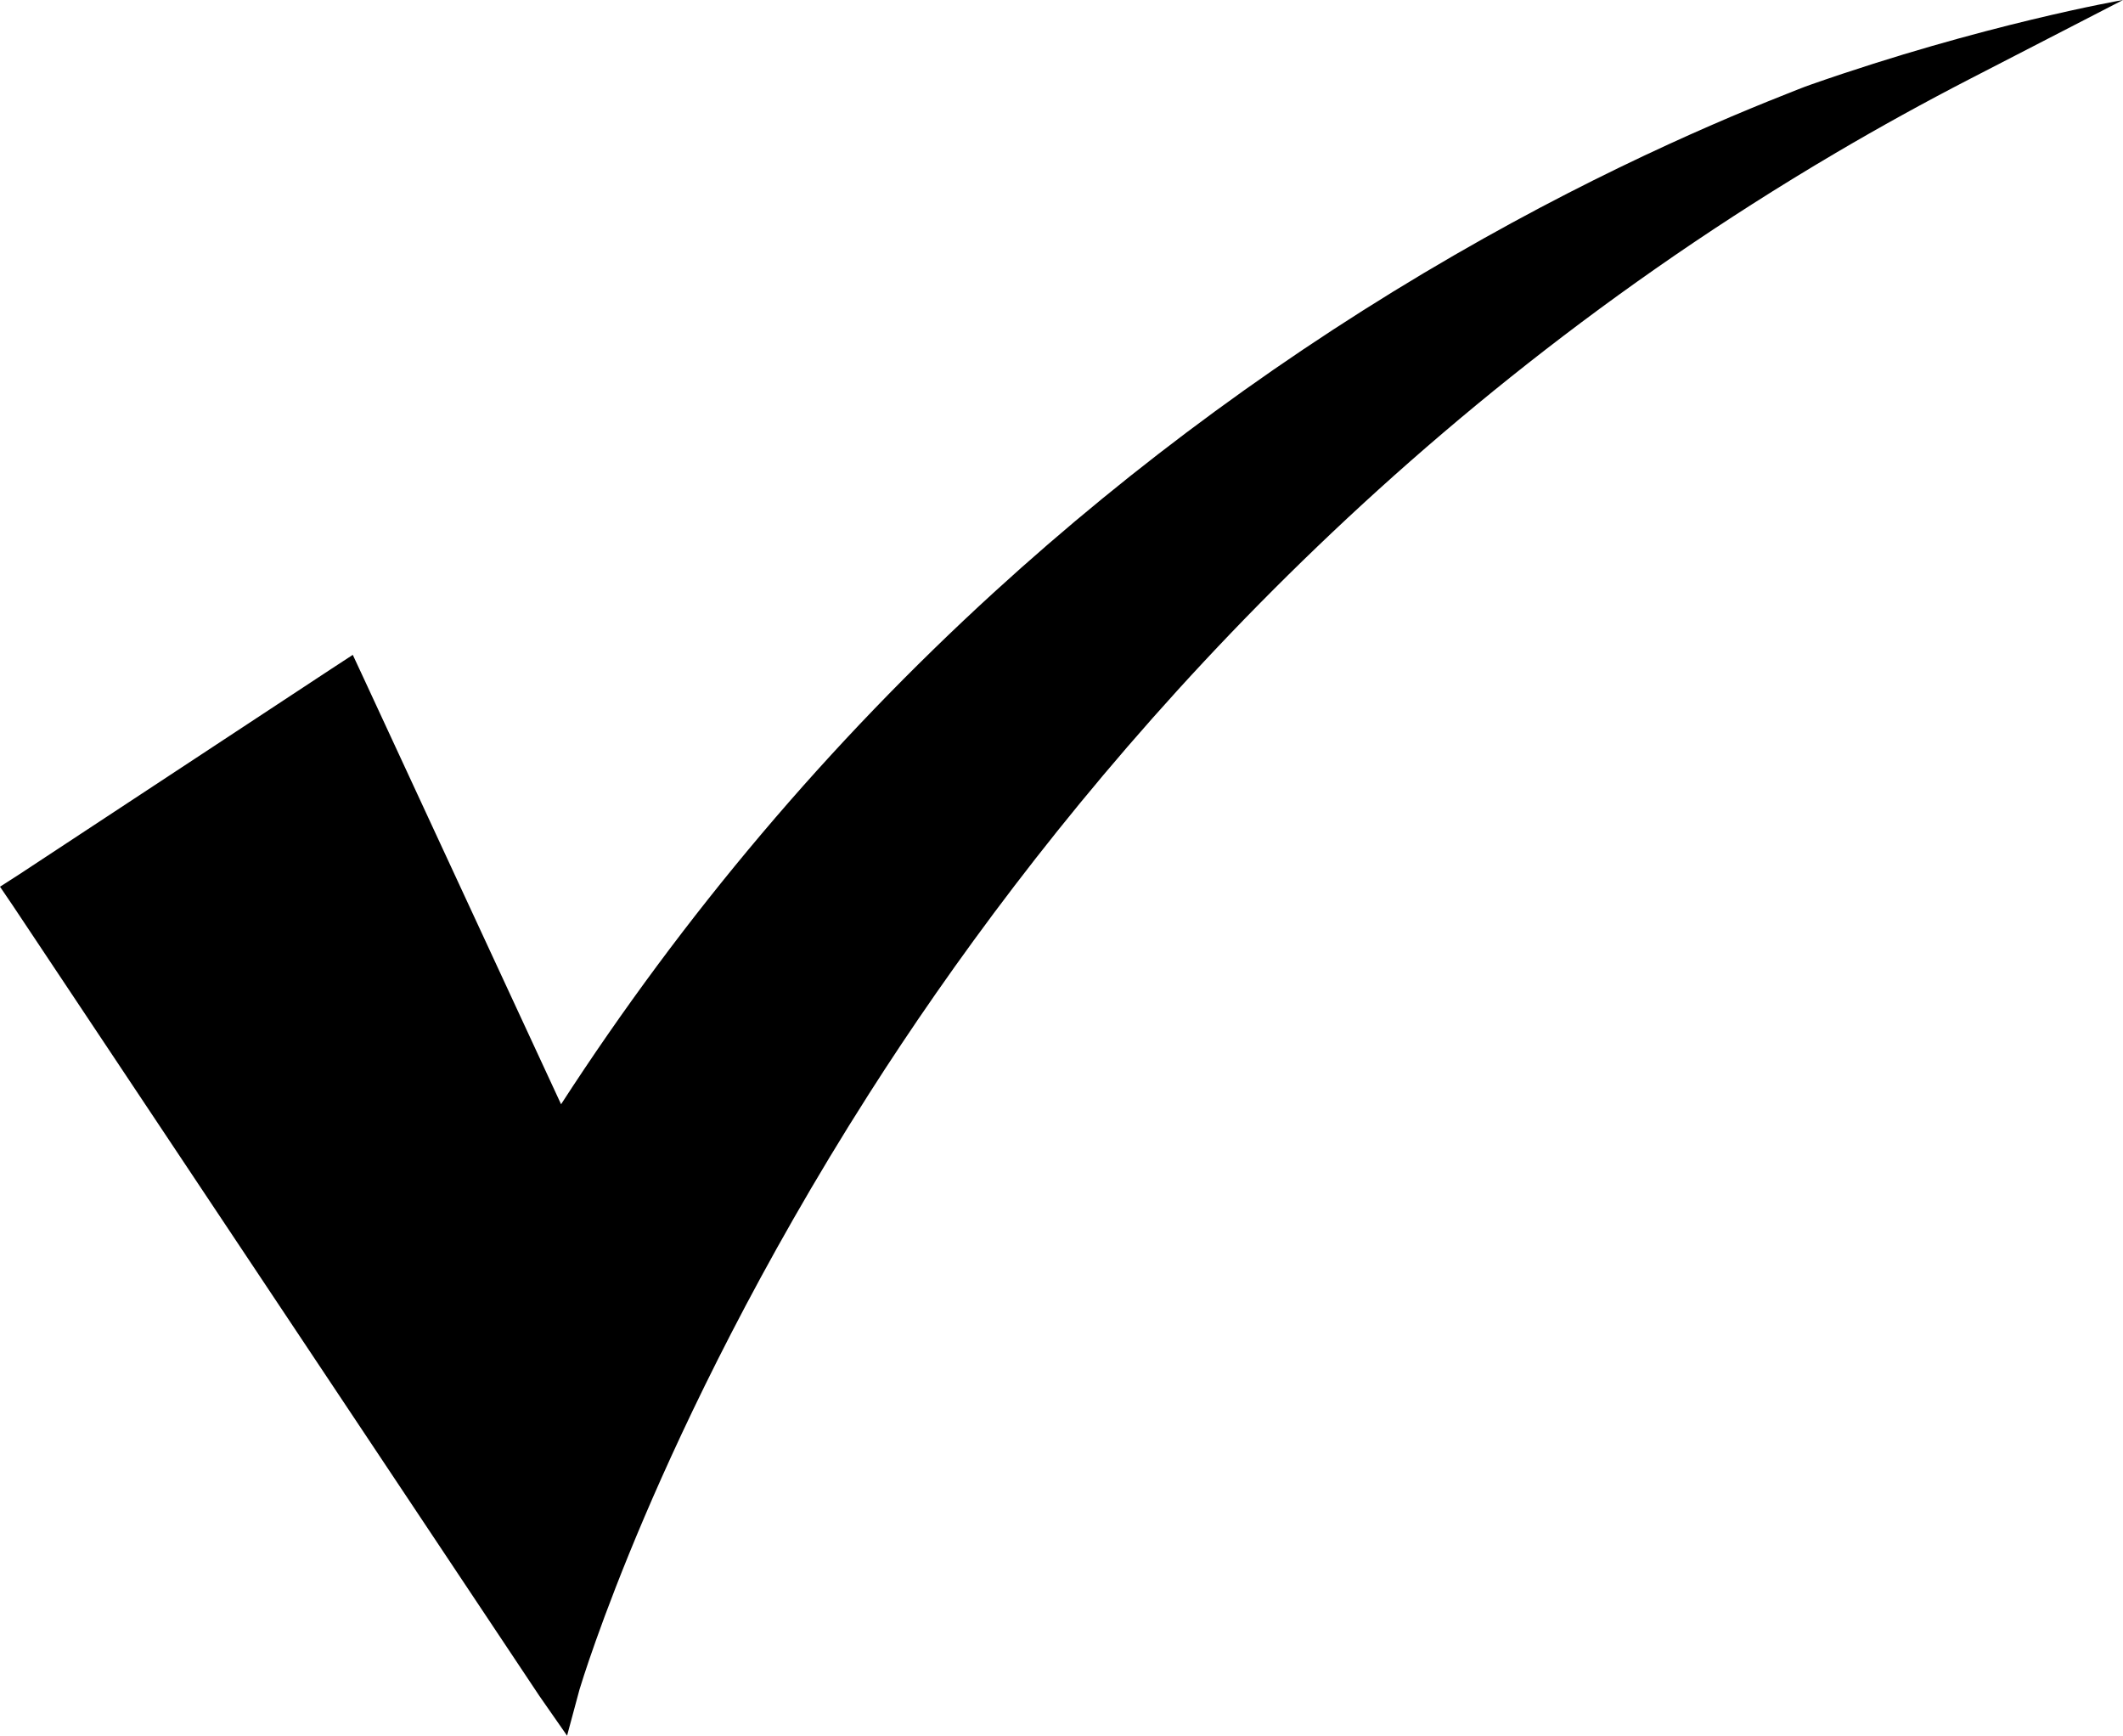 <svg viewBox="0 0 2667.87 2180.84" xmlns="http://www.w3.org/2000/svg" data-name="Layer 2" id="Layer_2">
  <g>
    <path d="M2096.97,181.24c-79.53,36.47-171.03,82.48-269.26,139.27-207.27,119.81-401.77,262.22-578.12,423.28-207.73,189.72-390.79,406.14-544.52,643.7l-248.06-535.31-13.68-29.36-27.2,17.76L24.05,1098.7l-24.05,15.44,16.11,23.71,661.72,993.08,34.78,49.91,15.55-57.75c1.34-4.48,26.28-87.21,81.58-216.78,52.63-123.29,144.33-315.68,282.37-532.06,207.19-324.76,554.77-757.48,1085.87-1102.33,7.84-5.1,15.72-10.17,23.64-15.22,34.39-21.93,69.53-43.49,105.44-64.63,54.54-32.1,110.85-63.22,168.97-93.18L2667.87,0s-176.17,30.56-392.62,106.41c-9.83,3.44-20,7.65-30.76,11.89-28.51,11.23-60.52,24.4-95.47,39.65-16.7,7.28-34.07,15.04-52.05,23.29Z"></path>
  </g>
</svg>